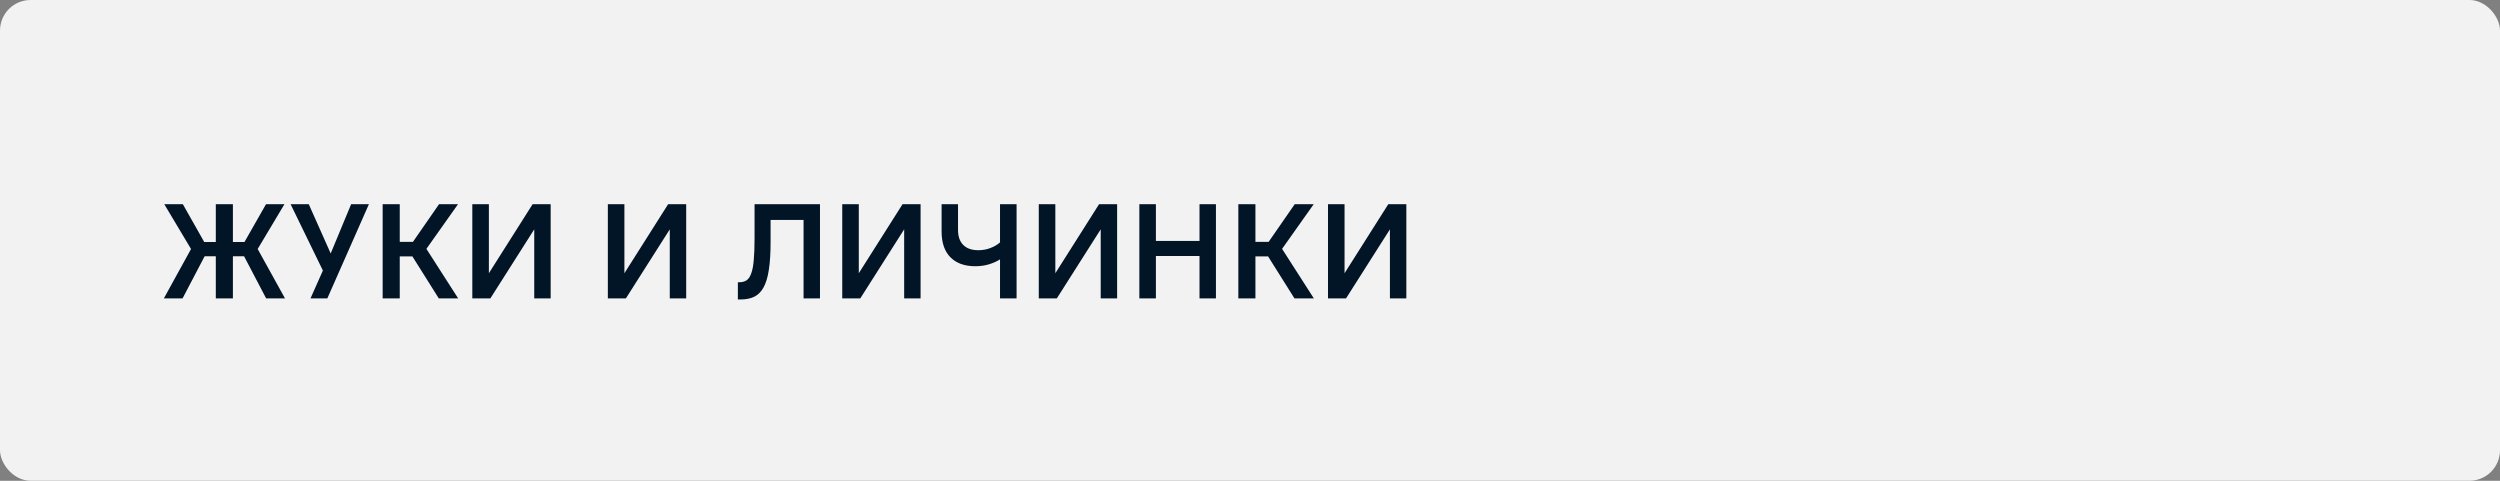 <?xml version="1.0" encoding="UTF-8"?> <svg xmlns="http://www.w3.org/2000/svg" width="260" height="50" viewBox="0 0 260 50" fill="none"><rect x="0" y="0" width="260" height="50" fill="#808080" stroke="none"/><rect width="260" height="50" rx="3.179" fill="#F2F2F2"></rect><path d="M27.68 31.034L25.384 26.652H24.222V31.034H22.444V26.652H21.282L18.986 31.034H17.04L19.868 25.896L17.082 21.234H19.014L21.24 25.168H22.444V21.234H24.222V25.168H25.426L27.666 21.234H29.584L26.798 25.896L29.64 31.034H27.68ZM34.392 26.358L36.52 21.234H38.368L34.042 31.034H32.292L33.58 28.136L30.22 21.234H32.11L34.392 26.358ZM44.346 25.882L47.65 31.034H45.634L42.89 26.666H41.574V31.034H39.796V21.234H41.574V25.154H42.946L45.662 21.234H47.636L44.346 25.882ZM55.561 31.034V23.852L50.997 31.034H49.121V21.234H50.843V28.416L55.393 21.234H57.269V31.034H55.561ZM69.656 31.034V23.852L65.092 31.034H63.216V21.234H64.938V28.416L69.488 21.234H71.364V31.034H69.656ZM76.738 29.354H76.878C77.177 29.354 77.429 29.288 77.634 29.158C77.839 29.027 78.003 28.789 78.124 28.444C78.255 28.099 78.343 27.632 78.39 27.044C78.446 26.456 78.474 25.704 78.474 24.79V21.234H85.278V31.034H83.57V22.872H80.14V25.224C80.14 26.353 80.079 27.3 79.958 28.066C79.846 28.822 79.664 29.428 79.412 29.886C79.16 30.343 78.833 30.67 78.432 30.866C78.04 31.052 77.564 31.146 77.004 31.146H76.738V29.354ZM94.033 31.034V23.852L89.469 31.034H87.593V21.234H89.315V28.416L93.865 21.234H95.741V31.034H94.033ZM105.724 31.034H104.002V26.974C103.666 27.189 103.279 27.361 102.84 27.492C102.411 27.622 101.94 27.688 101.426 27.688C100.325 27.688 99.466 27.38 98.85 26.764C98.234 26.148 97.926 25.252 97.926 24.076V21.234H99.634V23.922C99.634 24.594 99.816 25.112 100.18 25.476C100.544 25.84 101.067 26.022 101.748 26.022C102.187 26.022 102.602 25.947 102.994 25.798C103.396 25.648 103.732 25.453 104.002 25.21V21.234H105.724V31.034ZM114.473 31.034V23.852L109.909 31.034H108.033V21.234H109.755V28.416L114.305 21.234H116.181V31.034H114.473ZM118.492 21.234H120.214V25.056H124.75V21.234H126.458V31.034H124.75V26.624H120.214V31.034H118.492V21.234ZM133.337 25.882L136.641 31.034H134.625L131.881 26.666H130.565V31.034H128.787V21.234H130.565V25.154H131.937L134.653 21.234H136.627L133.337 25.882ZM144.551 31.034V23.852L139.987 31.034H138.111V21.234H139.833V28.416L144.383 21.234H146.259V31.034H144.551Z" fill="#021527"></path></svg> 